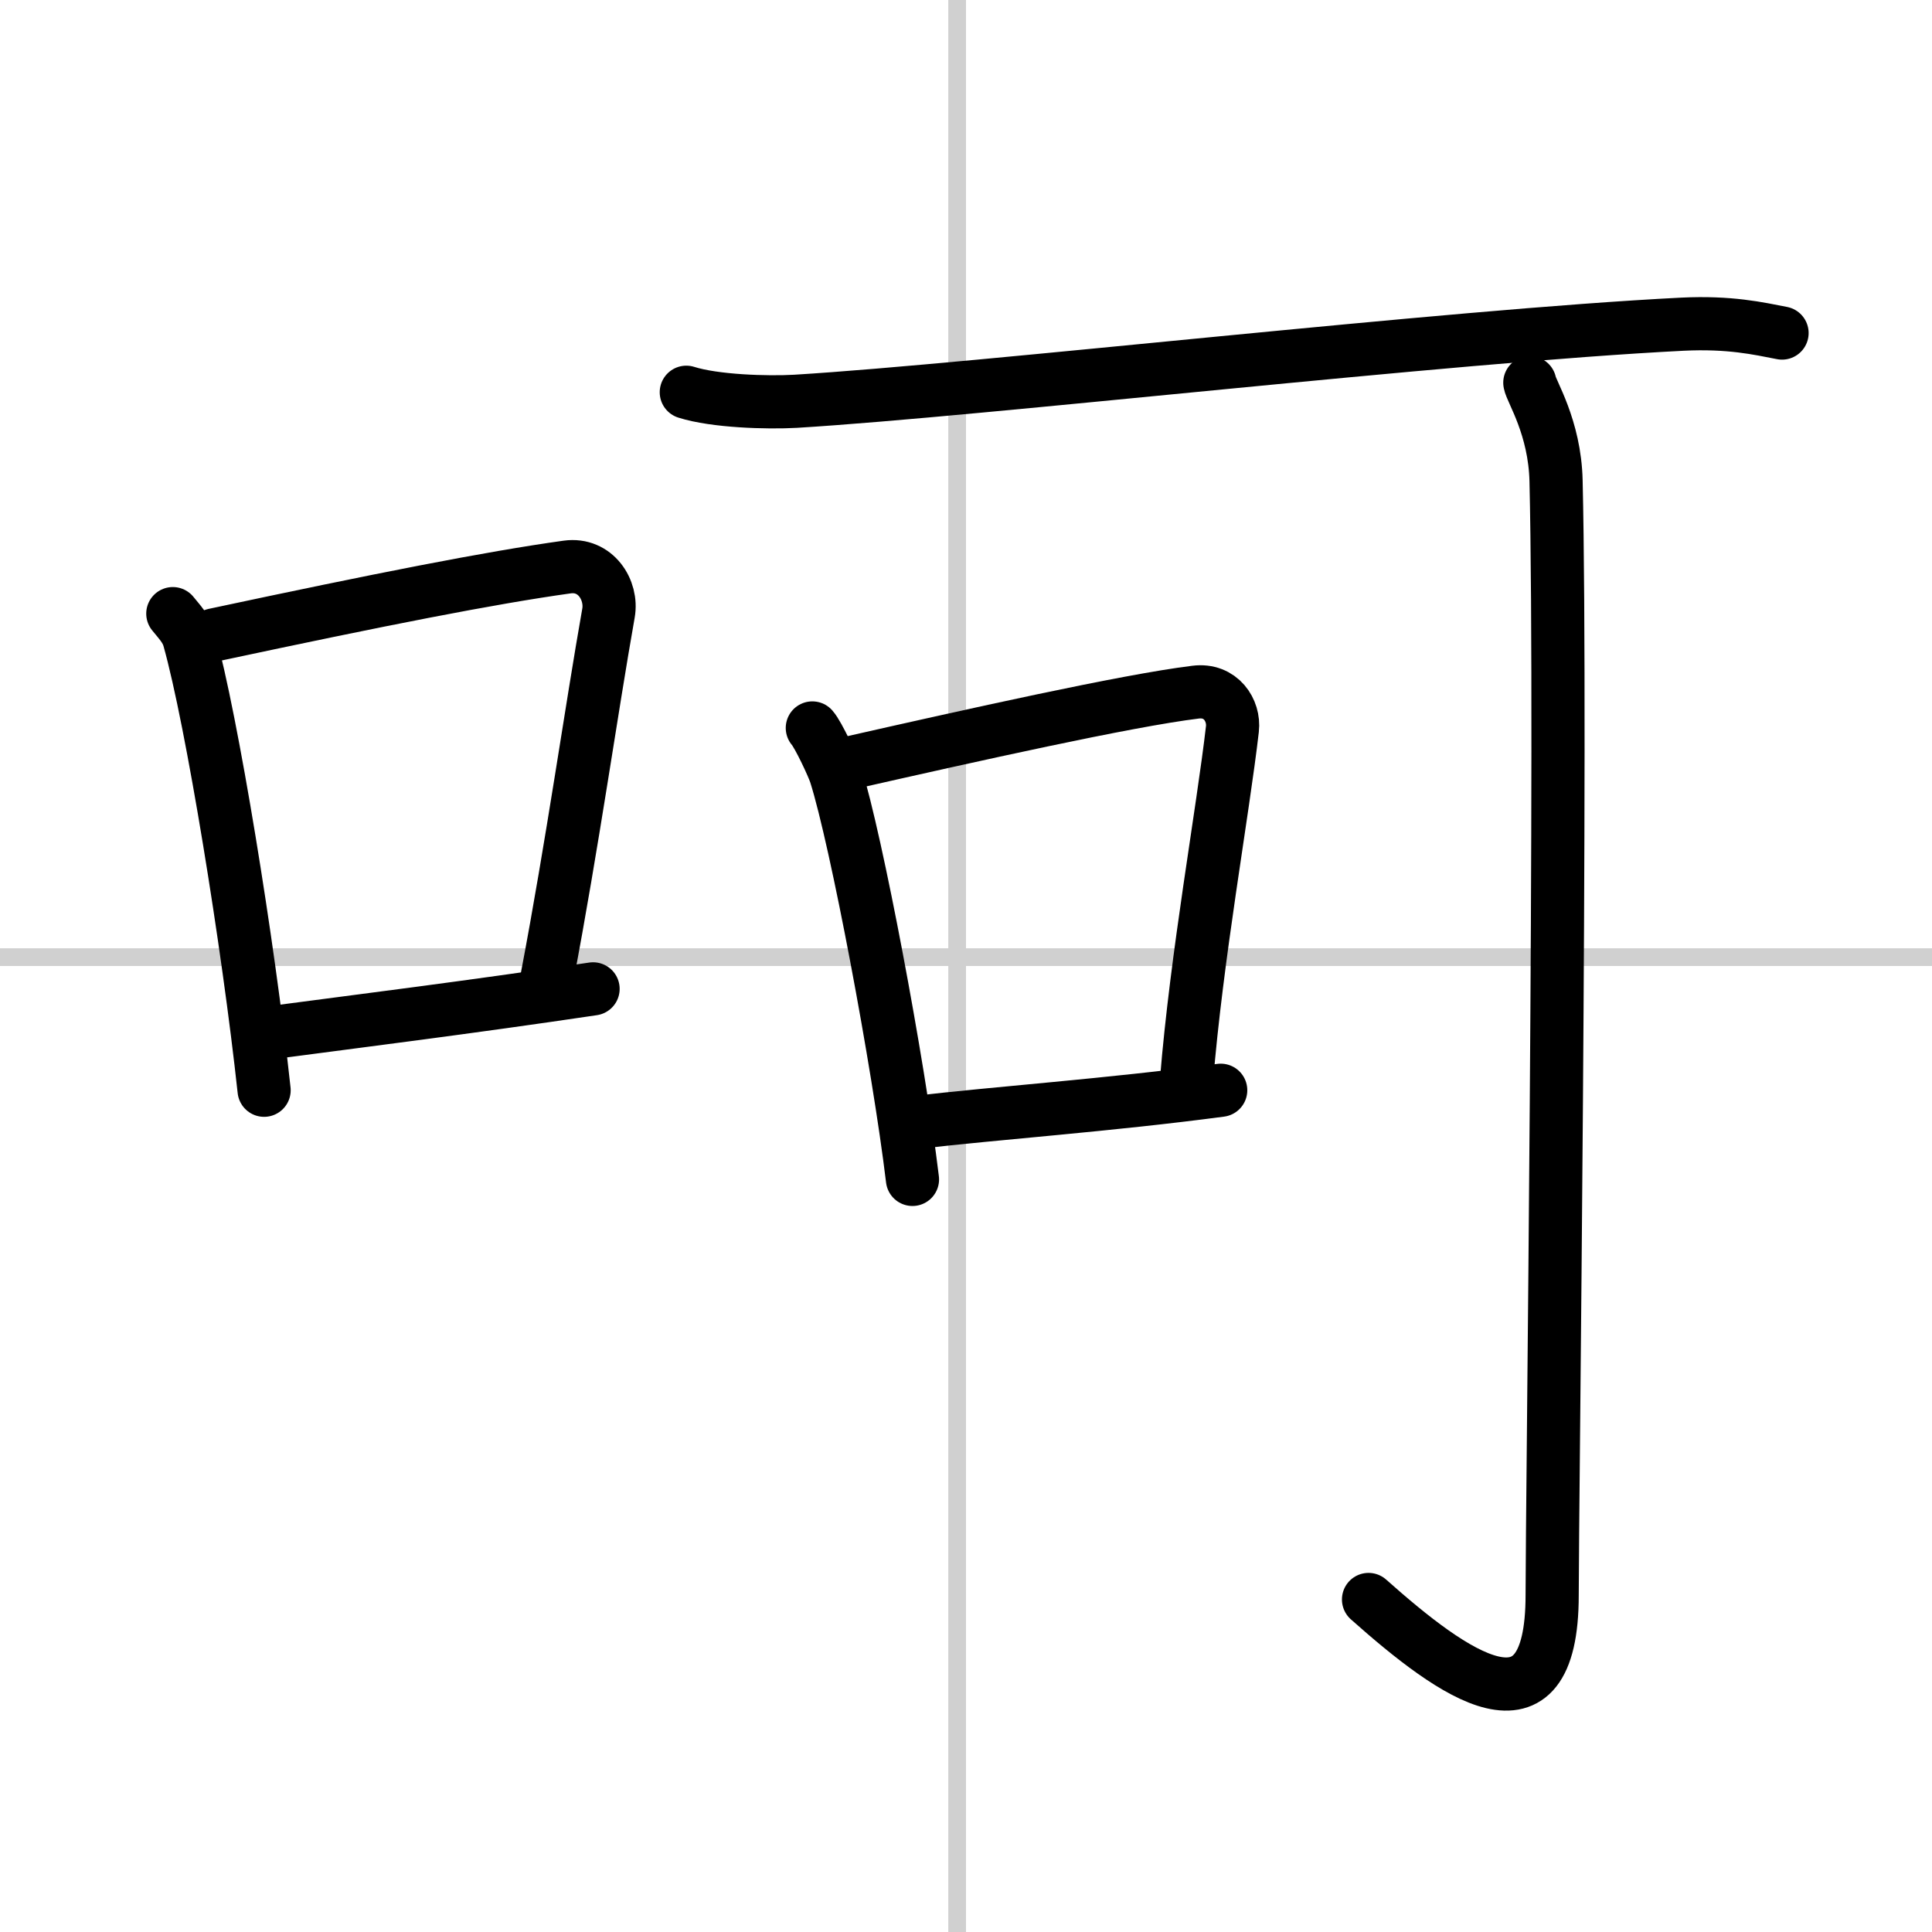 <svg width="400" height="400" viewBox="0 0 109 109" xmlns="http://www.w3.org/2000/svg"><rect x="0" y="0" width="109" height="109" fill="#808080" stroke="none"/><g fill="none" stroke="#000" stroke-linecap="round" stroke-linejoin="round" stroke-width="3"><rect width="100%" height="100%" fill="#fff" stroke="#fff"/><line x1="54" x2="54" y2="109" stroke="#d0d0d0" stroke-width="1"/><line x2="109" y1="54" y2="54" stroke="#d0d0d0" stroke-width="1"/><path d="m9.75 34.62c0.37 0.46 0.76 0.85 0.92 1.43 1.29 4.58 3.34 17.23 4.23 25.46"/><path d="m12.08 35.82c9.42-2.01 15.55-3.22 19.92-3.83 1.6-0.22 2.56 1.3 2.33 2.6-0.95 5.35-2.05 13.13-3.46 20.53"/><path d="m15.07 58.29c5.14-0.68 11.33-1.45 18.39-2.5"/><path d="M38.72,22.13c1.61,0.51,4.55,0.6,6.16,0.51C55.4,22,81.62,18.96,94.92,18.29c2.67-0.13,4.28,0.24,5.62,0.5"/><path d="m45.83 41.07c0.33 0.37 1.18 2.18 1.32 2.64 1.16 3.66 3.54 16.26 4.33 22.83"/><path d="M47.9,43.05c6.85-1.55,15.64-3.52,19.55-4c1.43-0.18,2.2,1.03,2.08,2.08C69,45.75,67.5,54,66.94,60.98"/><path d="m51.64 63.33c4.59-0.54 10.92-0.98 17.23-1.82"/><path d="m86.31 21.59c0.07 0.48 1.41 2.5 1.48 5.54 0.34 14.6-0.22 57.89-0.22 62.86 0 8.53-5.57 4.51-10.36 0.25"/></g></svg>
